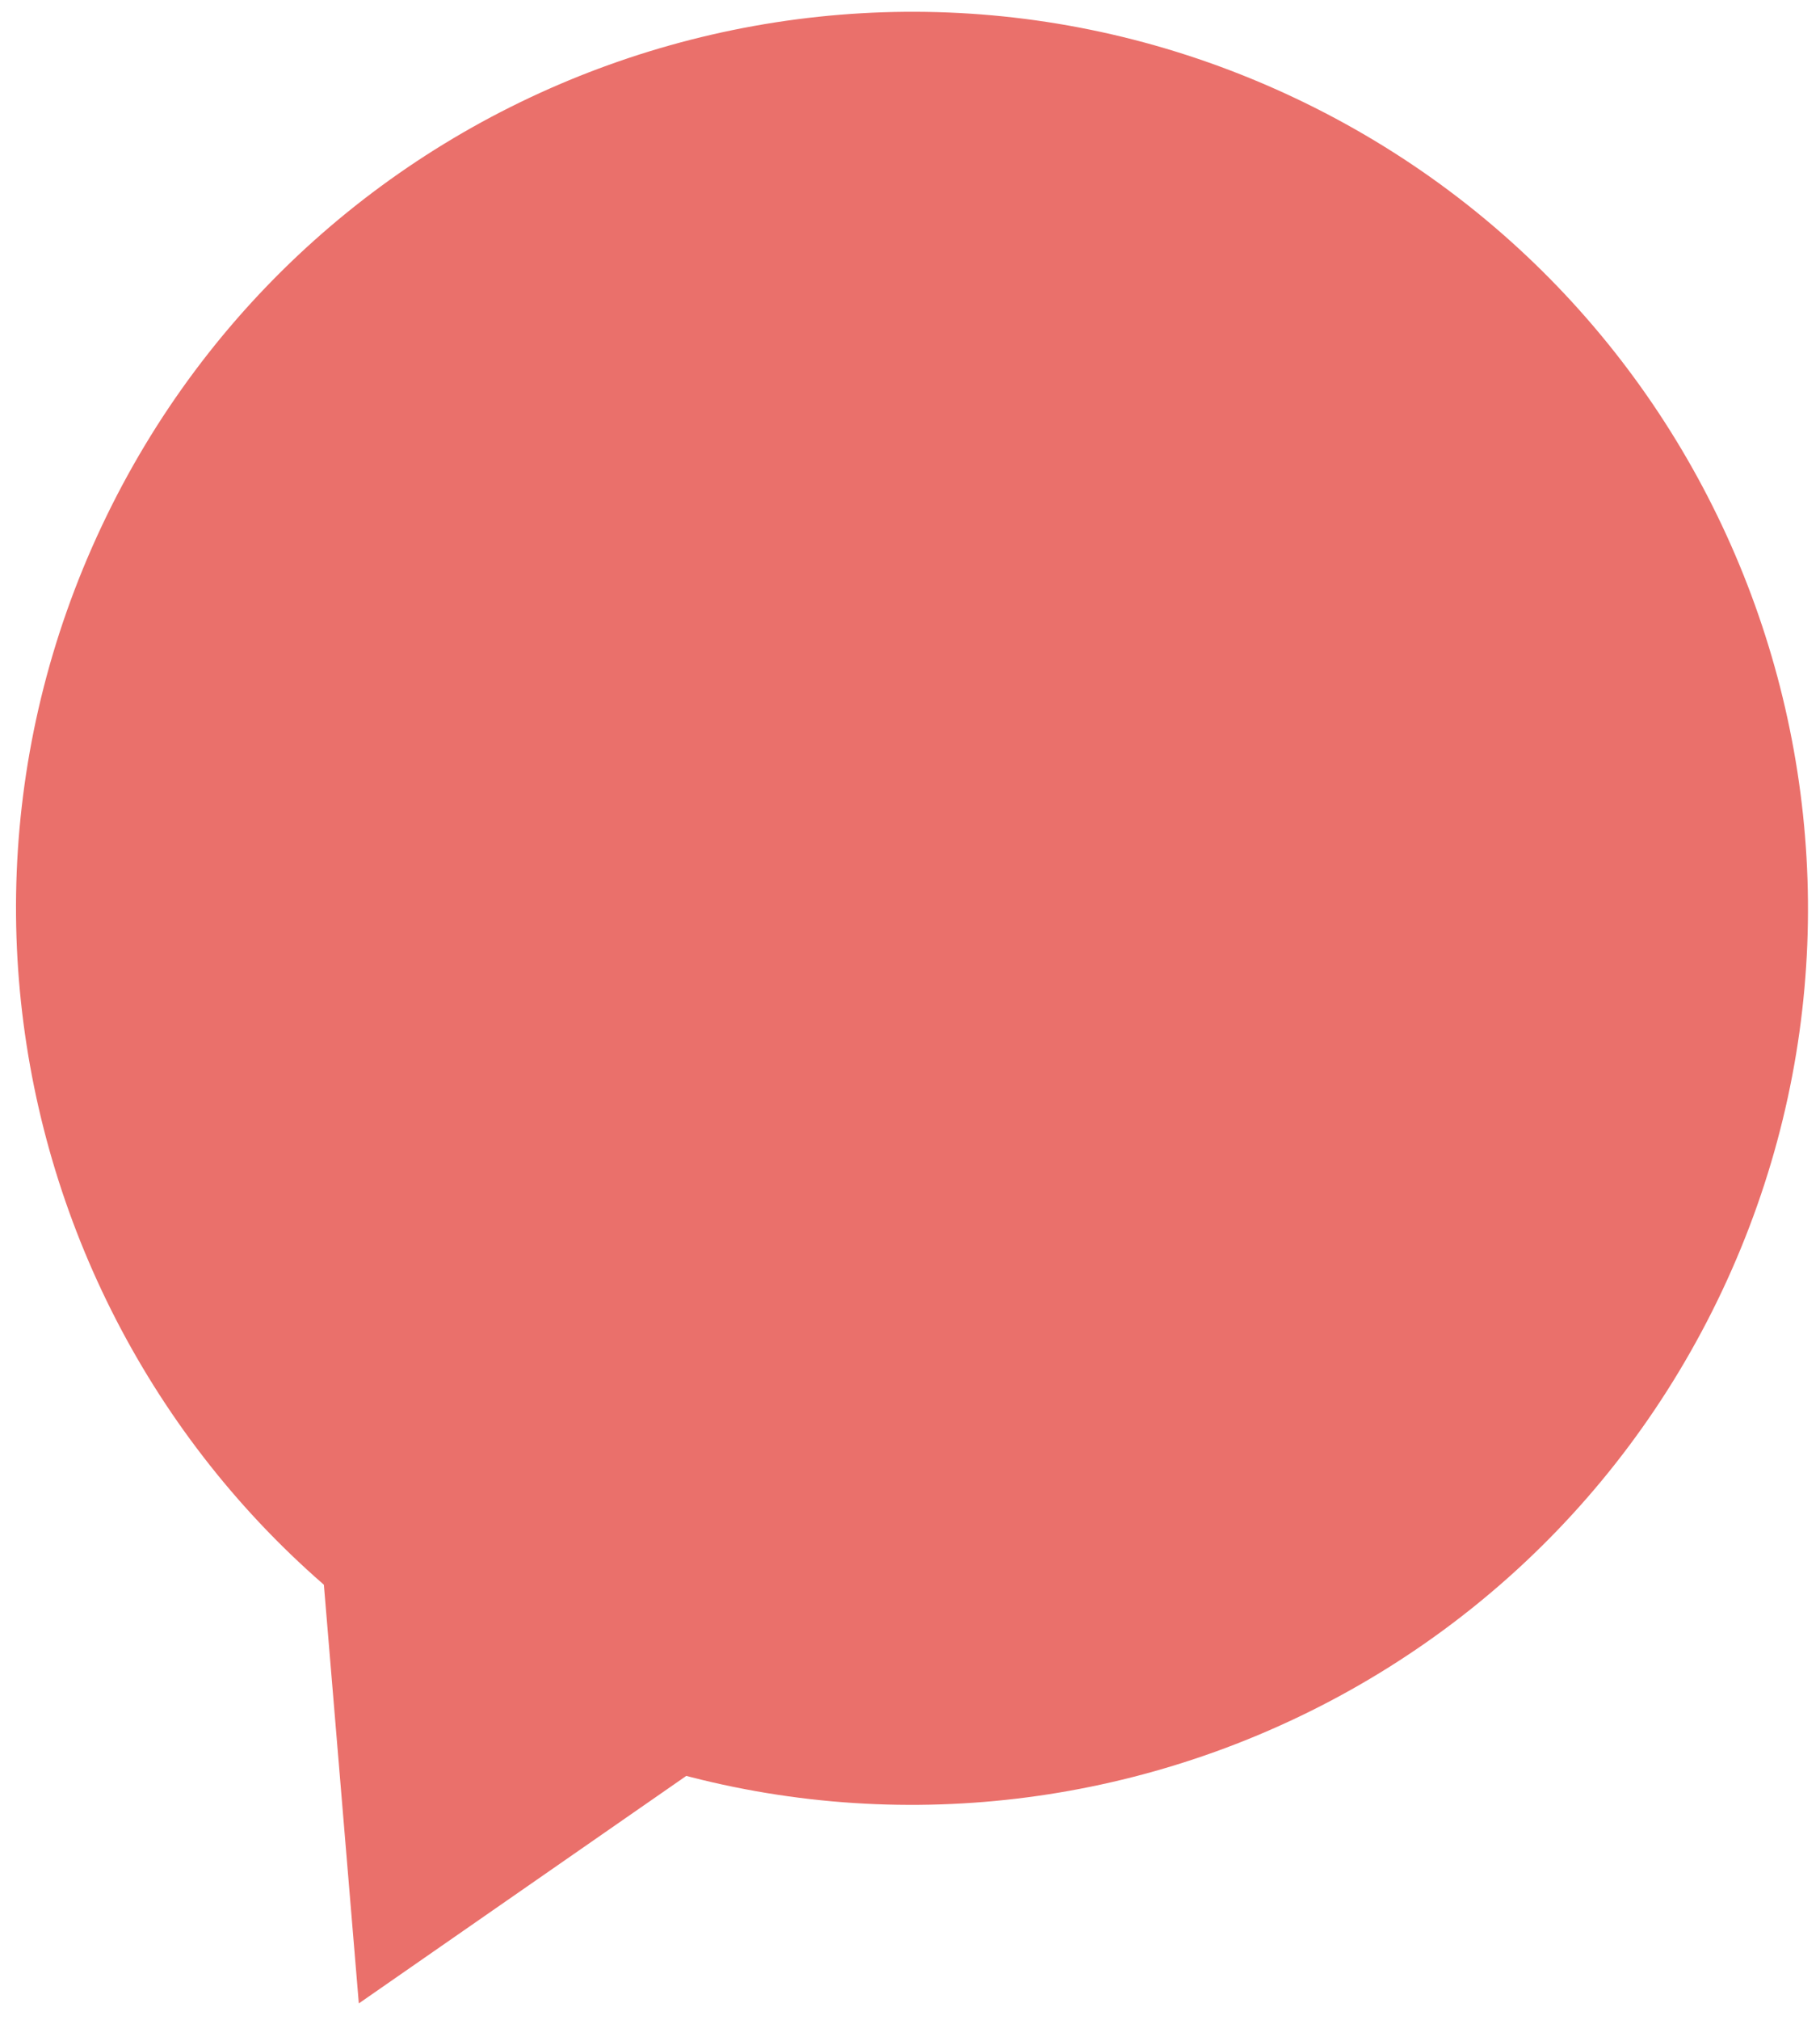 <svg width="64" height="71" viewBox="0 0 64 71" fill="none" xmlns="http://www.w3.org/2000/svg">
<path d="M12.618 70.406L11.032 51.419L28.268 59.539L12.618 70.406Z" fill="#EA706B"/>
<path d="M60.566 45.347C53.151 61.085 34.382 67.832 18.645 60.417C2.907 53.002 -3.84 34.234 3.574 18.496C10.989 2.758 29.758 -3.989 45.496 3.426C61.233 10.841 67.981 29.609 60.566 45.347Z" fill="#EA706B"/>
</svg>
